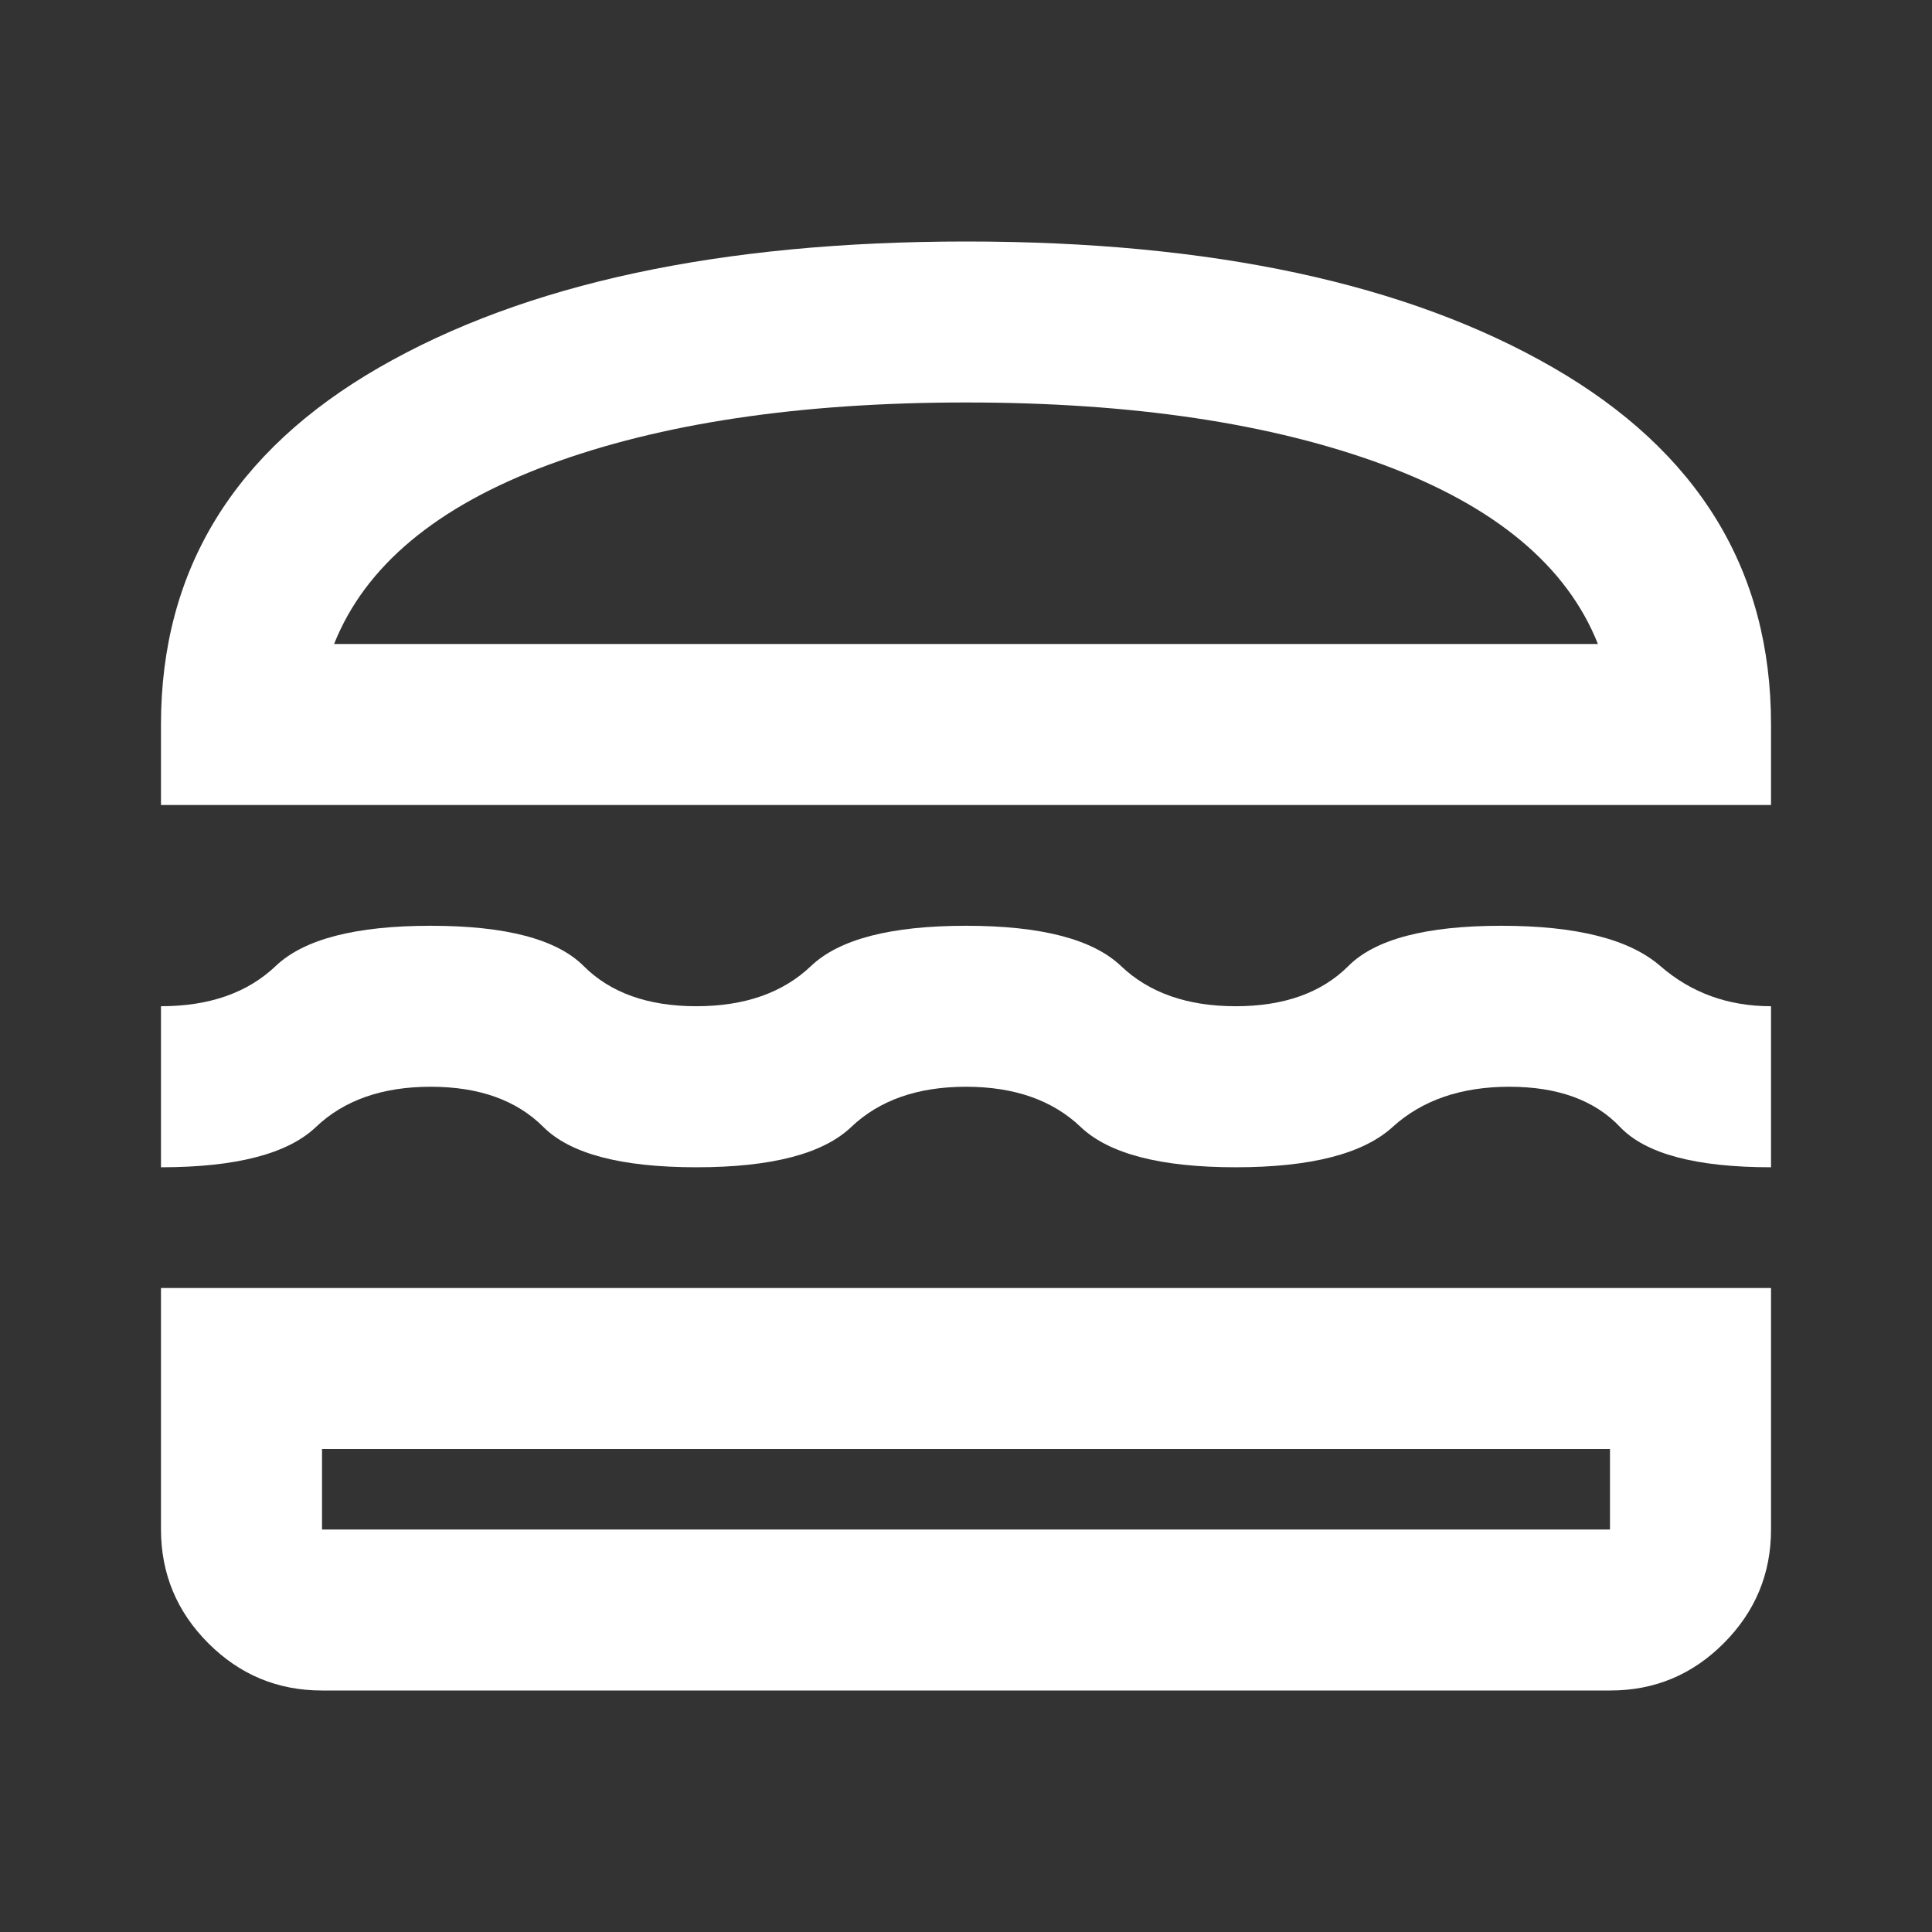 <svg width="28" height="28" viewBox="0 0 28 28" fill="none" xmlns="http://www.w3.org/2000/svg">
<rect x="0" y="0" width="28" height="28" fill="#333333" stroke="none"/>
<path d="M4.667 24.5C4.025 24.5 3.476 24.272 3.019 23.815C2.563 23.359 2.334 22.809 2.333 22.167V18.667H25.667V22.167C25.667 22.808 25.438 23.358 24.982 23.815C24.525 24.273 23.976 24.501 23.333 24.5H4.667ZM4.667 21V22.167H23.333V21H4.667ZM14 15.75C13.3 15.75 12.746 15.944 12.337 16.333C11.929 16.722 11.181 16.917 10.092 16.917C9.003 16.917 8.264 16.722 7.875 16.333C7.486 15.944 6.942 15.75 6.242 15.75C5.542 15.75 4.987 15.944 4.579 16.333C4.171 16.722 3.422 16.917 2.333 16.917V14.583C3.033 14.583 3.587 14.389 3.996 14C4.404 13.611 5.153 13.417 6.242 13.417C7.33 13.417 8.069 13.611 8.458 14C8.847 14.389 9.392 14.583 10.092 14.583C10.792 14.583 11.346 14.389 11.754 14C12.162 13.611 12.911 13.417 14 13.417C15.089 13.417 15.837 13.611 16.246 14C16.654 14.389 17.208 14.583 17.908 14.583C18.608 14.583 19.153 14.389 19.542 14C19.93 13.611 20.669 13.417 21.758 13.417C22.847 13.417 23.615 13.611 24.062 14C24.51 14.389 25.044 14.583 25.667 14.583V16.917C24.578 16.917 23.849 16.722 23.479 16.333C23.11 15.944 22.575 15.75 21.875 15.75C21.175 15.75 20.611 15.944 20.183 16.333C19.756 16.722 18.997 16.917 17.908 16.917C16.819 16.917 16.071 16.722 15.662 16.333C15.254 15.944 14.7 15.75 14 15.75ZM2.333 11.667V10.5C2.333 8.264 3.388 6.538 5.498 5.324C7.609 4.109 10.442 3.501 14 3.5C17.558 3.499 20.392 4.107 22.503 5.324C24.613 6.54 25.668 8.265 25.667 10.5V11.667H2.333ZM14 5.833C11.589 5.833 9.572 6.135 7.948 6.737C6.325 7.34 5.29 8.206 4.842 9.333H23.158C22.711 8.206 21.676 7.34 20.053 6.737C18.429 6.135 16.412 5.833 14 5.833Z" fill="white"/>
</svg>
